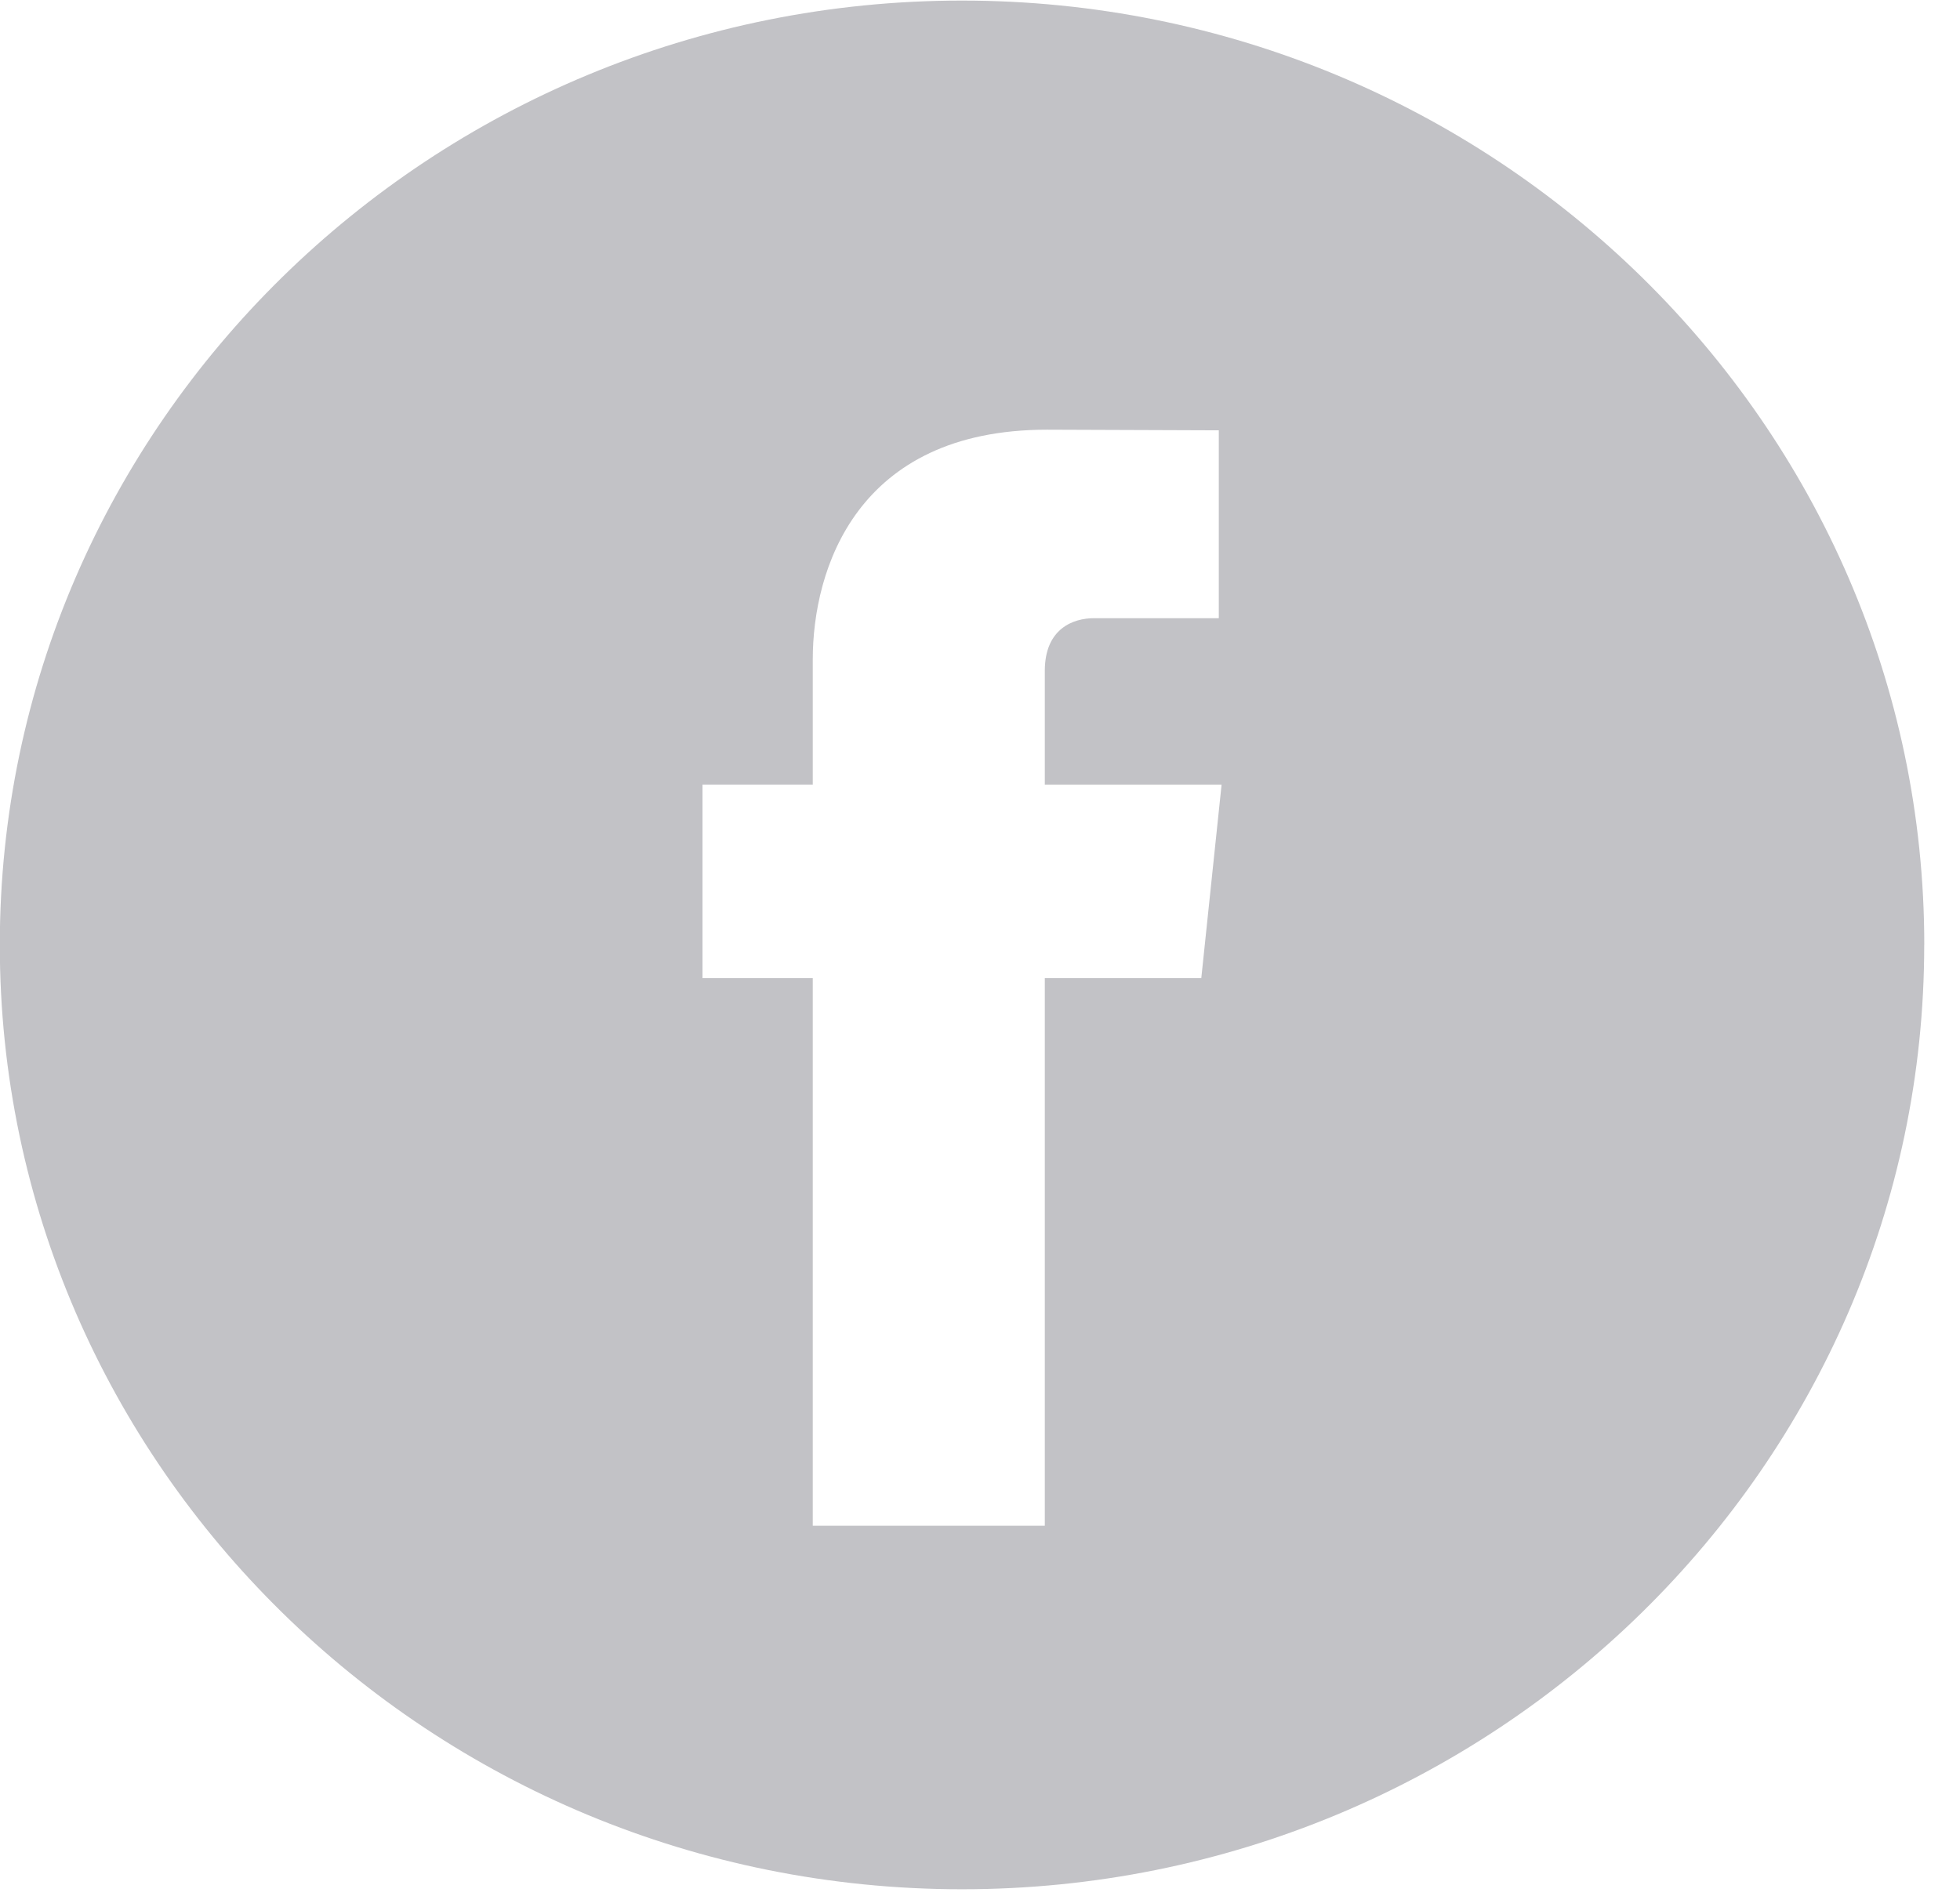 <svg xmlns="http://www.w3.org/2000/svg" width="31" height="30" viewBox="0 0 31 30"><g><g><path fill="#c2c2c6" d="M30.434 14.949c0 8.237-6.827 14.94-15.219 14.94-8.391 0-15.218-6.703-15.218-14.94C-.003 6.71 6.824.009 15.215.009c8.393 0 15.22 6.702 15.22 14.94zm-11.113-2.535h-2.796v-1.8c0-.676.457-.834.778-.834h1.974V6.808l-2.719-.01c-3.016 0-3.703 2.216-3.703 3.634v1.981h-1.744v3.062h1.744v8.663h3.67v-8.663H19z"/></g></g></svg>